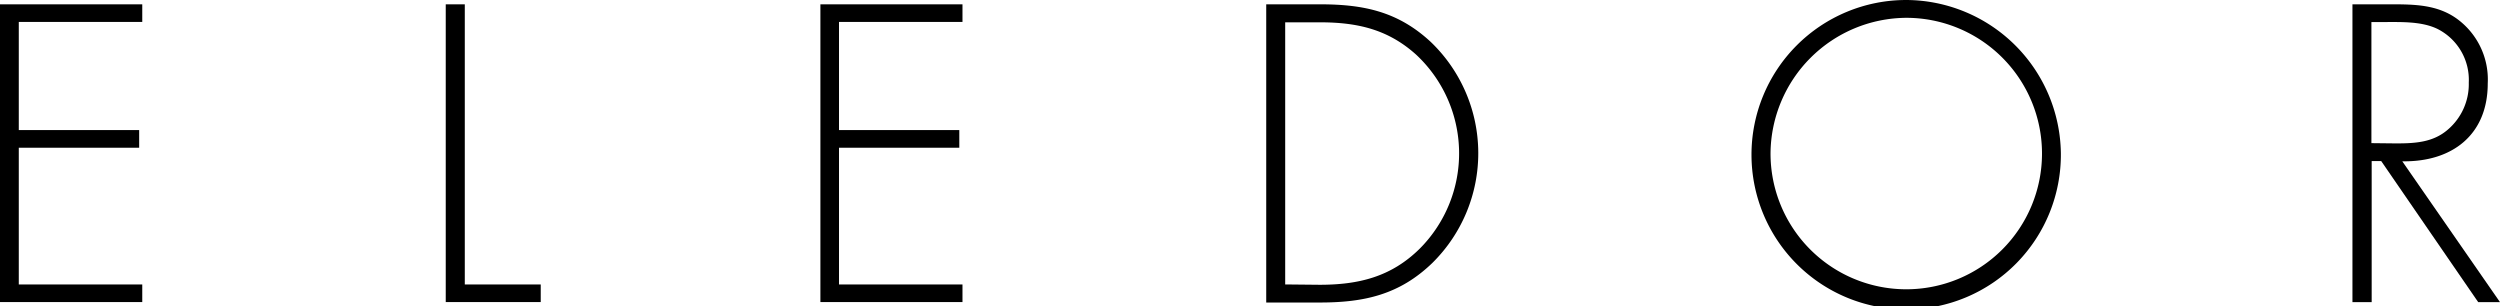 <svg viewBox="0 0 283.46 34.71" xmlns="http://www.w3.org/2000/svg" data-name="Livello 1" id="Livello_1">
  <title>eledor_logo_ok</title>
  <g>
    <path transform="translate(-70.87 -53.51)" d="M73,56V68.26H86.65v2H73V85.76H87v2H70.87V54H87v2Z"></path>
    <path transform="translate(-70.87 -53.51)" d="M123.57,85.76h8.61v2H121.41V54h2.16Z"></path>
    <path transform="translate(-70.87 -53.51)" d="M166,56V68.26h13.64v2H166V85.76h14v2H163.89V54H180v2Z"></path>
    <path transform="translate(-70.87 -53.51)" d="M214.44,54h6.1c4.93,0,8.83.81,12.55,4.26a17.47,17.47,0,0,1,.18,25.07c-3.72,3.59-7.71,4.48-12.73,4.48h-6.1Zm6.05,31.8c4.44,0,8.12-.9,11.35-4.09a15.3,15.3,0,0,0-.4-22c-3.23-2.91-6.73-3.67-10.95-3.67h-3.9V85.76Z"></path>
    <path transform="translate(-70.87 -53.51)" d="M304.54,70.87A17.54,17.54,0,1,1,287,53.51,17.61,17.61,0,0,1,304.54,70.87Zm-32.92,0A15.39,15.39,0,1,0,287,55.53,15.49,15.49,0,0,0,271.62,70.87Z"></path>
    <path transform="translate(-70.87 -53.51)" d="M354.33,87.77h-2.47l-11-16h-1.08v16H337.6V54h4.22c2.73,0,5.42,0,7.71,1.7a8.51,8.51,0,0,1,3.41,7.27c0,5.87-4.08,8.92-9.69,8.83Zm-11.84-18c2.11,0,4.22-.08,5.92-1.56a6.77,6.77,0,0,0,2.38-5.34,6.46,6.46,0,0,0-3.59-6.1c-1.79-.85-4.08-.76-6.05-.76h-1.4V69.74Z"></path>
  </g>
</svg>
